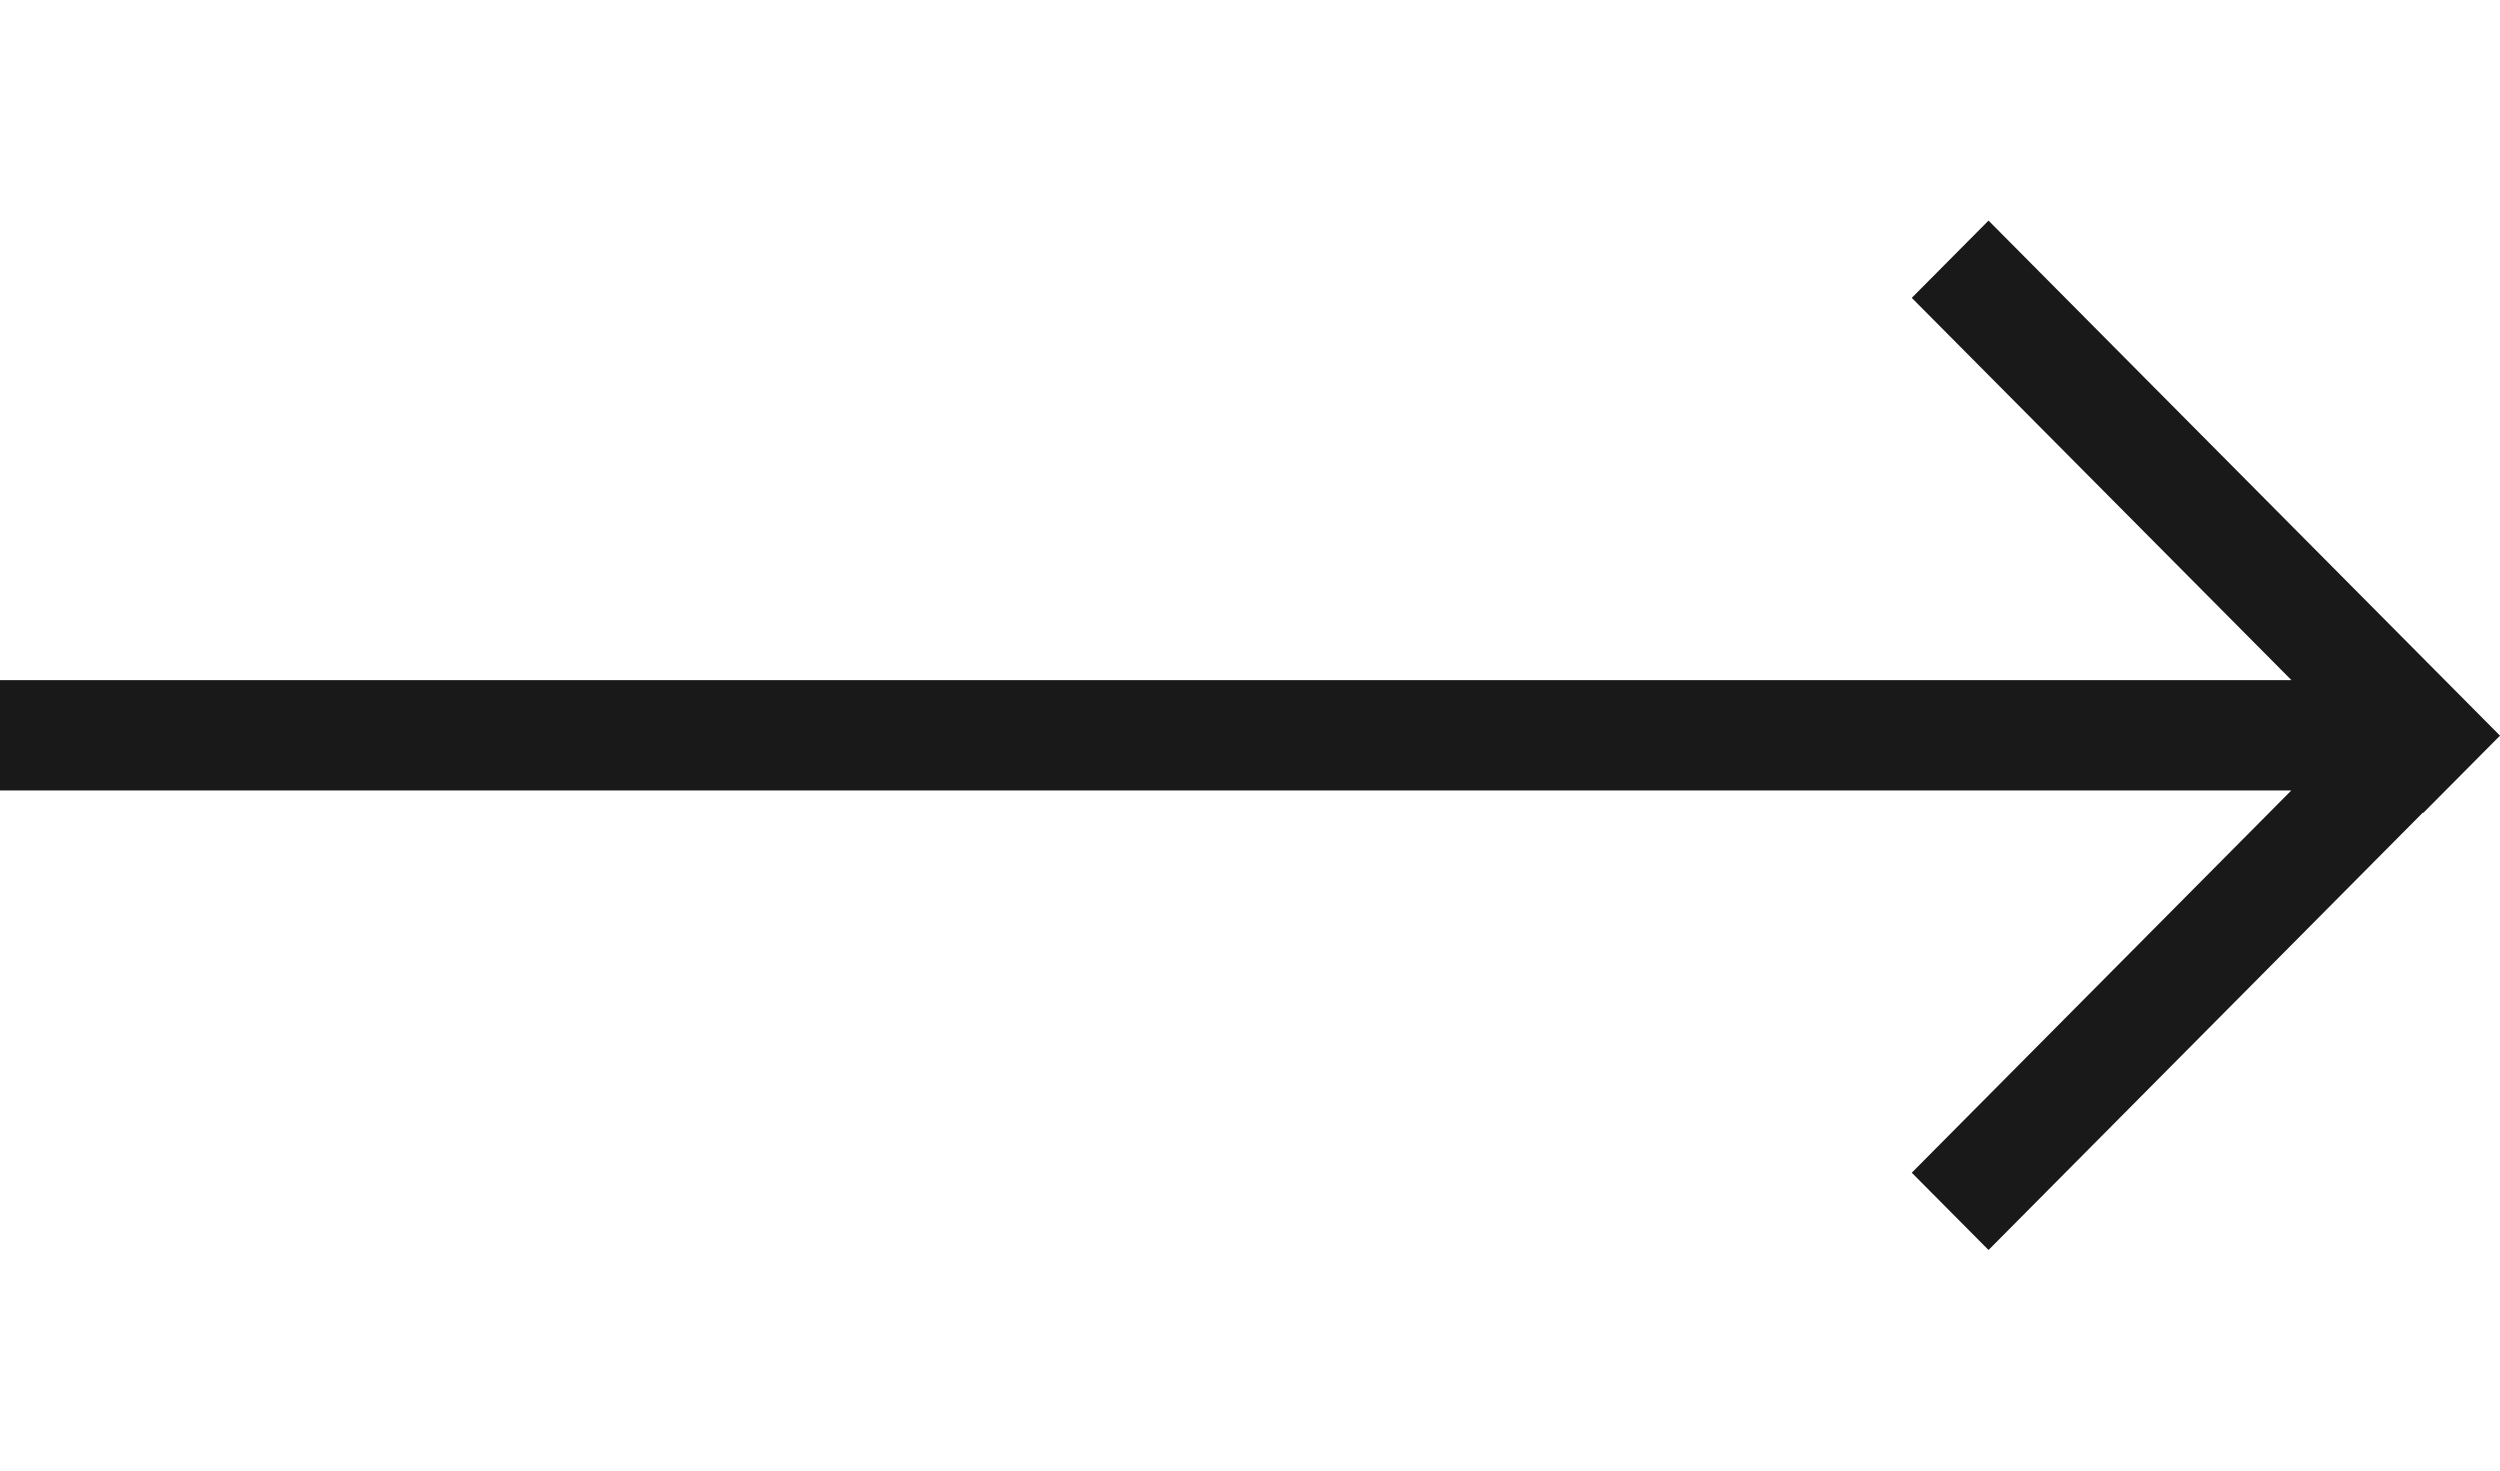 <?xml version="1.0" encoding="UTF-8"?> <svg xmlns="http://www.w3.org/2000/svg" width="34" height="20" viewBox="0 0 34 20" fill="none"> <path fill-rule="evenodd" clip-rule="evenodd" d="M27.044 3L26 4.051L31.164 9.25H0V10.75H31.162L26 15.949L27.044 17L32.952 11.05L32.956 11.056L34 10.005L27.044 3Z" fill="#191919"></path> </svg> 